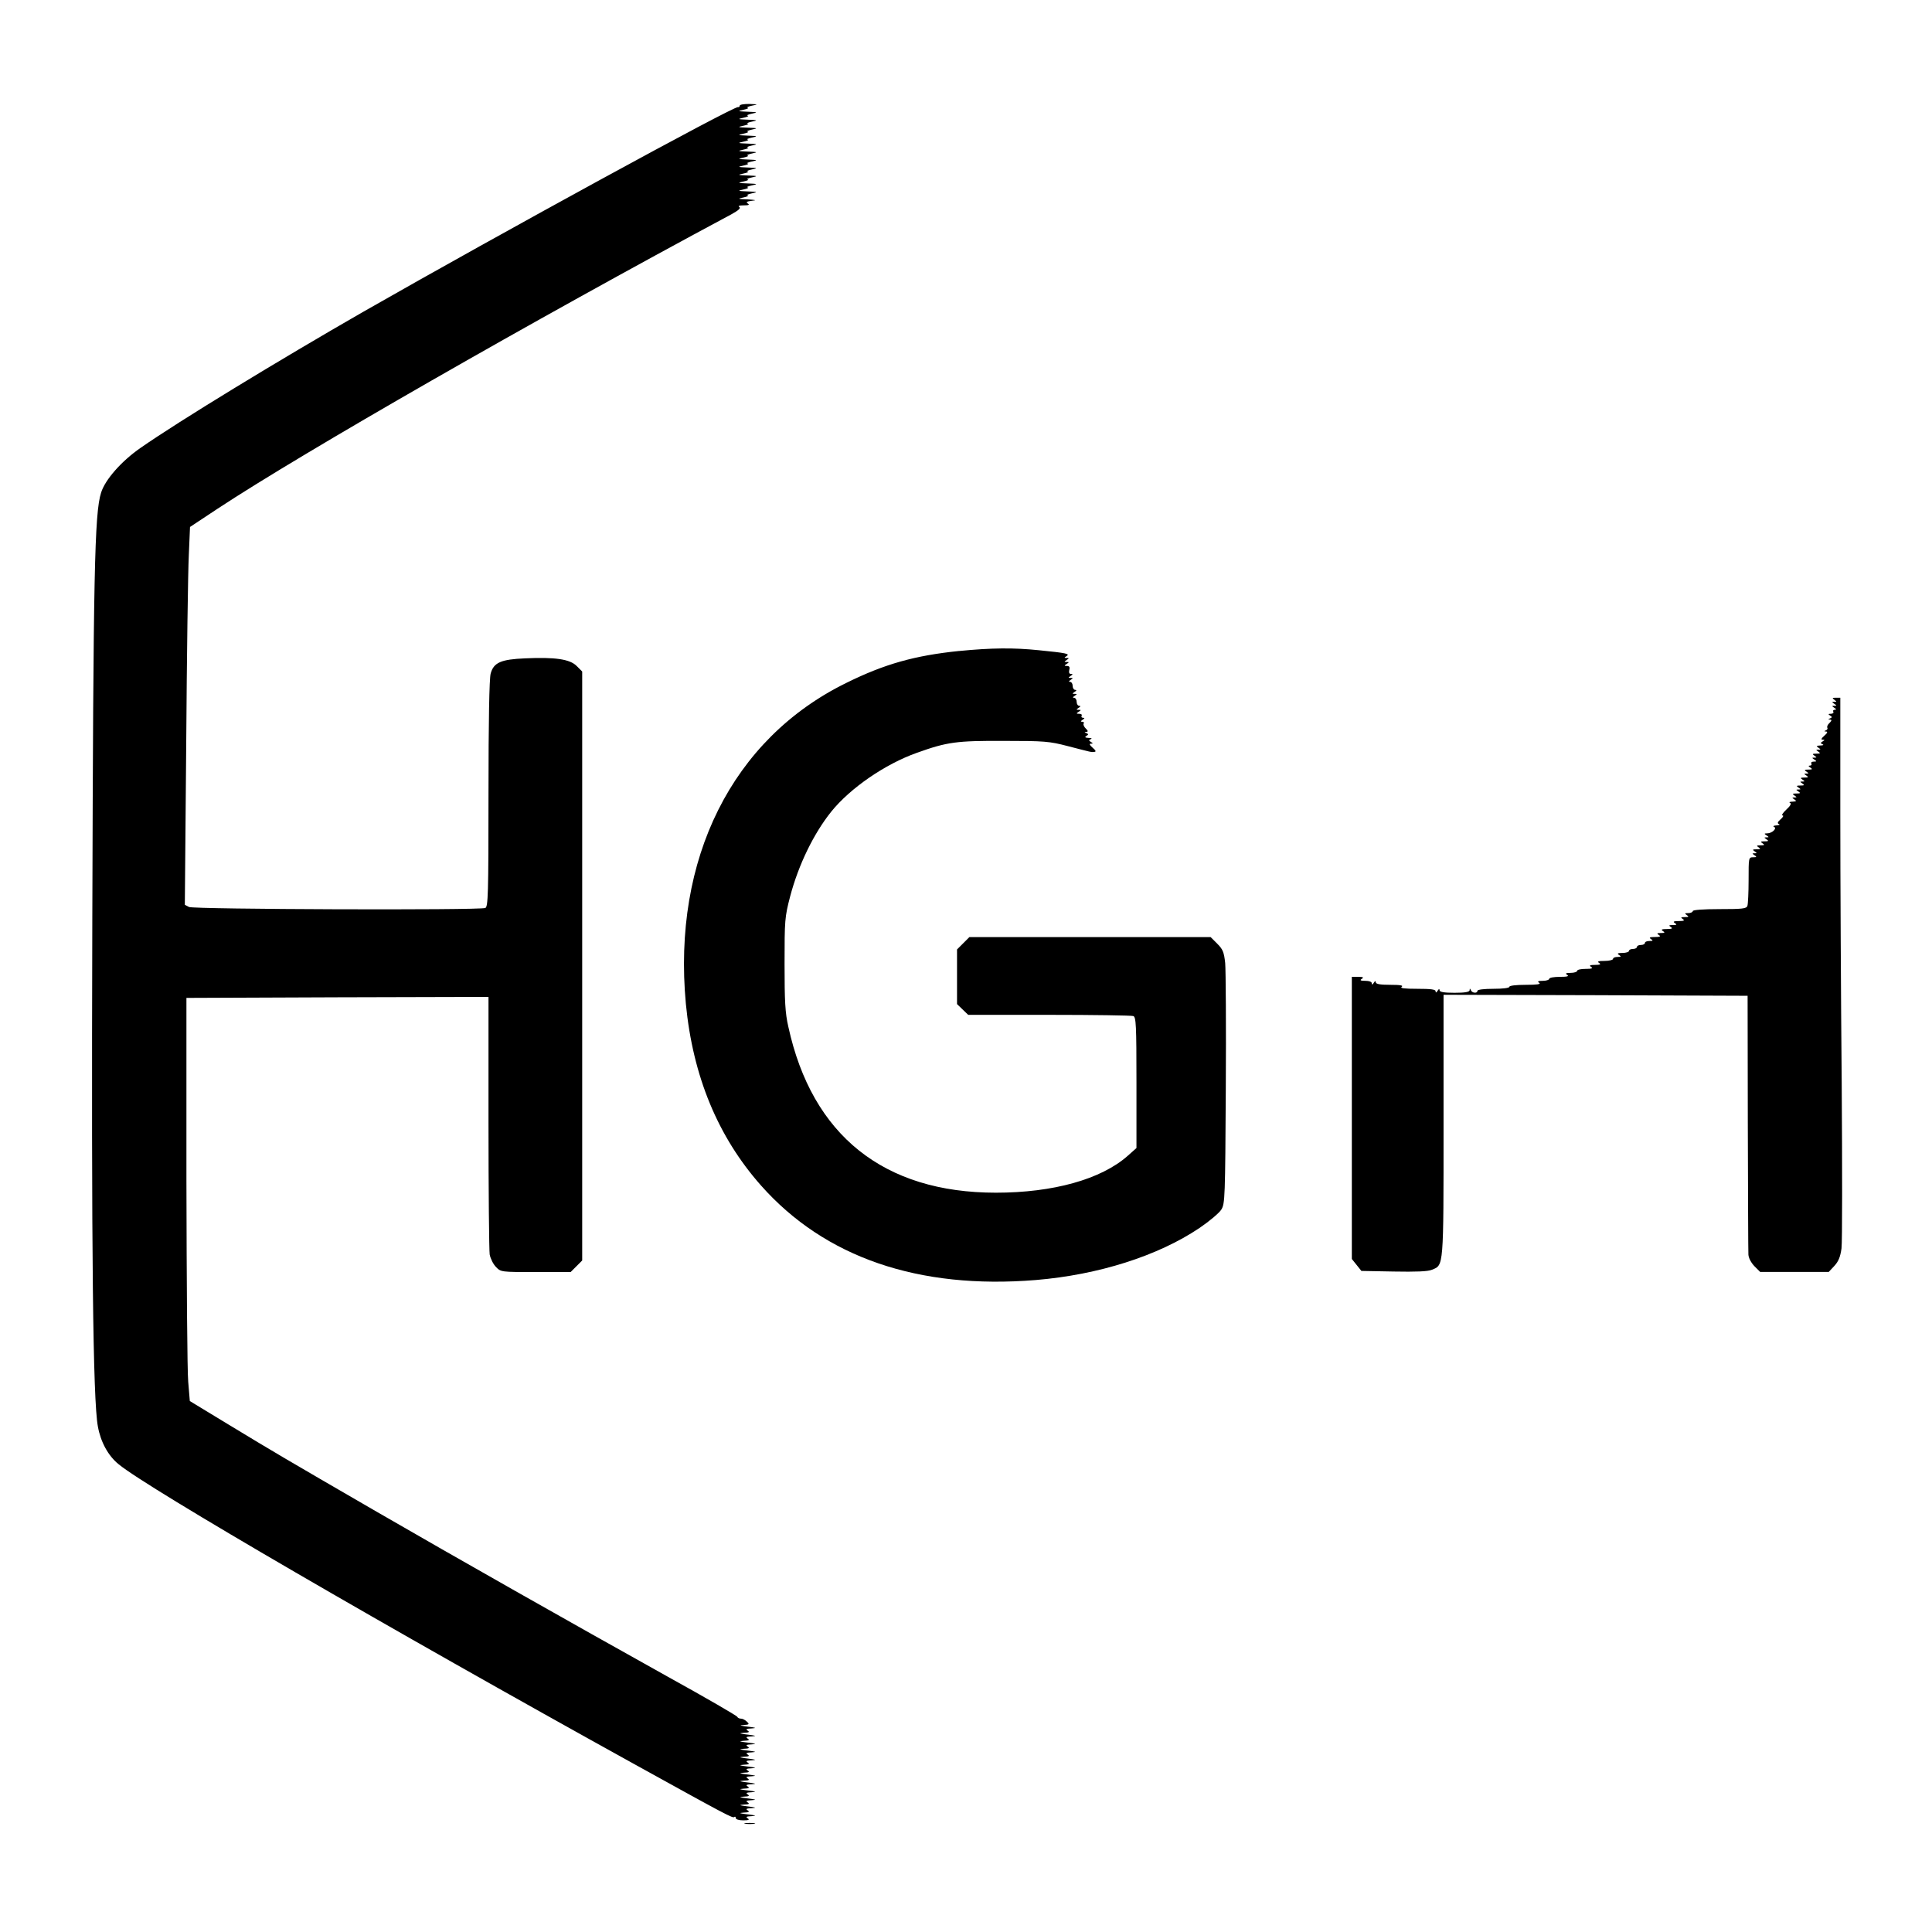 <?xml version="1.0" standalone="no"?>
<!DOCTYPE svg PUBLIC "-//W3C//DTD SVG 20010904//EN"
 "http://www.w3.org/TR/2001/REC-SVG-20010904/DTD/svg10.dtd">
<svg version="1.0" xmlns="http://www.w3.org/2000/svg"
 width="969pt" height="969pt" viewBox="0 0 969 969"
 preserveAspectRatio="xMidYMid meet">
<g transform="translate(0,969) scale(0.1,-0.1)"
fill="#000000" stroke="none">
<path d="M3710 9160 c0 -5 -4 -9 -8 -7 -20 6 -1182 -628 -1877 -1025 -432
-248 -929 -551 -1121 -685 -95 -66 -177 -159 -197 -224 -33 -103 -39 -402 -44
-2134 -5 -1677 3 -2419 28 -2550 14 -78 52 -147 104 -189 148 -122 1355 -823
2590 -1506 463 -256 491 -271 498 -263 4 3 7 1 7 -5 0 -7 16 -12 38 -12 27 0
33 3 22 10 -11 7 -7 10 20 11 27 2 22 4 -20 9 -42 5 -47 7 -20 9 27 1 31 4 20
11 -11 7 -7 10 20 11 27 2 22 4 -20 9 -42 5 -47 7 -20 9 27 1 31 4 20 11 -11
7 -7 10 20 11 27 2 22 4 -20 9 -42 5 -47 7 -20 9 27 1 31 4 20 11 -11 7 -7 10
20 11 27 2 22 4 -20 9 -42 5 -47 7 -20 9 27 1 31 4 20 11 -11 7 -7 10 20 11
27 2 22 4 -20 9 -42 5 -47 7 -20 9 27 1 31 4 20 11 -11 7 -7 10 20 11 27 2 22
4 -20 9 -42 5 -47 7 -20 9 27 1 31 4 20 11 -11 7 -7 10 20 11 27 2 22 4 -20 9
-42 5 -47 7 -20 9 27 1 31 4 20 11 -11 7 -7 10 20 11 27 2 22 4 -20 9 -42 5
-47 7 -20 9 27 1 31 4 20 11 -11 7 -7 10 20 11 27 2 22 4 -20 9 -42 5 -47 7
-20 9 27 1 31 4 20 11 -11 7 -7 10 20 11 27 2 22 4 -20 9 -42 5 -47 7 -20 9
27 1 31 4 20 11 -11 7 -7 10 20 11 27 2 22 4 -20 9 -42 5 -47 7 -20 9 27 1 31
4 20 11 -11 7 -7 10 20 11 27 2 22 4 -20 9 -38 5 -45 7 -22 8 30 2 32 4 18 17
-8 8 -21 15 -29 15 -9 0 -17 4 -19 9 -1 5 -158 96 -348 201 -497 277 -1065
599 -1461 828 -468 271 -515 299 -741 436 l-196 119 -8 96 c-5 53 -8 508 -9
1011 l0 915 758 3 757 2 0 -627 c0 -346 3 -645 6 -665 4 -21 18 -49 32 -63 24
-25 26 -25 199 -25 l175 0 29 29 29 29 0 1477 0 1477 -28 28 c-34 34 -108 45
-259 38 -120 -5 -157 -21 -172 -76 -7 -23 -11 -242 -11 -603 0 -508 -2 -567
-16 -573 -30 -12 -1464 -7 -1486 5 l-21 11 7 807 c3 443 9 870 13 947 l6 141
139 92 c426 281 1579 942 2576 1476 36 20 49 31 40 37 -8 5 0 8 22 8 25 0 31
3 21 9 -11 7 -6 11 20 14 26 3 21 4 -21 7 -51 2 -53 3 -20 10 19 4 28 9 20 10
-8 1 1 6 20 10 33 7 31 8 -20 10 -51 2 -53 3 -20 10 19 4 28 9 20 10 -8 1 1 6
20 10 33 7 31 8 -20 10 -51 2 -53 3 -20 10 19 4 28 9 20 10 -8 1 1 6 20 10 33
7 31 8 -20 10 -51 2 -53 3 -20 10 19 4 28 9 20 10 -8 1 1 6 20 10 33 7 31 8
-20 10 -51 2 -53 3 -20 10 19 4 28 9 20 10 -8 1 1 6 20 10 33 7 31 8 -20 10
-51 2 -53 3 -20 10 19 4 28 9 20 10 -8 1 1 6 20 10 33 7 31 8 -20 10 -51 2
-53 3 -20 10 19 4 28 9 20 10 -8 1 1 6 20 10 33 7 31 8 -20 10 -51 2 -53 3
-20 10 19 4 28 9 20 10 -8 1 1 6 20 10 33 7 31 8 -20 10 -51 2 -53 3 -20 10
19 4 28 9 20 10 -8 1 1 6 20 10 33 7 31 8 -20 10 -51 2 -53 3 -20 10 19 4 28
9 20 10 -8 1 1 6 20 10 33 7 31 8 -20 10 -51 2 -53 3 -20 10 19 4 28 9 20 10
-8 1 1 6 20 10 33 7 31 8 -20 10 -51 2 -53 3 -20 10 19 4 28 9 20 10 -8 1 1 6
20 10 34 7 34 7 -12 9 -27 0 -48 -3 -48 -9z"/>
<path d="M4810 6425 c-222 -23 -373 -65 -565 -160 -573 -281 -873 -883 -805
-1610 35 -362 160 -666 377 -911 320 -361 790 -522 1378 -474 314 26 613 121
821 261 50 34 100 76 110 93 18 29 19 63 22 601 2 314 0 599 -3 635 -6 55 -12
69 -40 97 l-33 33 -605 0 -605 0 -31 -31 -31 -31 0 -137 0 -137 28 -27 28 -27
406 0 c224 0 413 -3 422 -6 14 -5 16 -44 16 -334 l0 -328 -45 -40 c-133 -117
-373 -184 -660 -184 -562 0 -922 287 -1041 832 -16 69 -19 128 -19 315 0 220
1 235 28 339 42 159 118 315 206 425 96 119 271 239 429 295 153 55 200 61
437 60 203 0 228 -2 320 -26 124 -32 117 -31 134 -29 10 1 7 7 -9 21 -15 13
-18 20 -9 20 12 0 12 2 0 9 -11 7 -11 9 0 14 8 3 3 6 -11 6 -18 1 -21 4 -11
10 11 7 11 9 0 14 -11 4 -11 6 -1 6 10 1 10 5 -2 17 -9 8 -14 20 -11 25 4 5 0
9 -7 9 -9 0 -9 3 2 10 11 7 11 10 2 10 -7 0 -10 5 -7 10 3 6 -2 10 -12 10 -15
0 -16 2 -3 10 13 9 13 10 0 10 -13 0 -13 1 0 10 10 6 11 10 3 10 -7 0 -13 9
-13 20 0 11 -6 20 -12 20 -9 0 -8 4 2 10 13 9 13 10 0 10 -13 0 -13 1 0 10 10
6 11 10 3 10 -7 0 -13 9 -13 20 0 11 -6 20 -12 20 -9 0 -8 4 2 10 13 9 13 10
0 10 -13 0 -13 1 0 10 12 8 12 10 1 10 -8 0 -11 7 -8 20 4 14 0 20 -11 20 -15
0 -15 2 -2 10 13 9 13 10 0 10 -13 0 -13 1 0 10 13 9 13 10 0 10 -13 0 -13 2
-1 9 19 12 2 16 -139 30 -128 13 -235 12 -400 -4z"/>
<path d="M9200 6180 c13 -9 13 -10 0 -10 -13 0 -13 -1 0 -10 13 -9 13 -10 0
-10 -13 0 -13 -1 0 -10 11 -7 11 -10 2 -10 -7 0 -10 -4 -7 -10 3 -5 -2 -10
-12 -10 -14 0 -15 -2 -4 -9 11 -7 11 -9 0 -14 -11 -4 -11 -6 -1 -6 10 -1 10
-5 -2 -17 -9 -8 -14 -19 -11 -24 3 -5 -1 -11 -7 -13 -10 -4 -9 -6 1 -6 9 -1 6
-8 -9 -21 -15 -13 -18 -20 -9 -20 12 0 12 -2 0 -9 -11 -7 -11 -9 0 -14 8 -3 3
-6 -11 -6 -20 -1 -22 -3 -10 -11 13 -9 13 -10 0 -10 -13 0 -13 -1 0 -10 12 -8
10 -10 -10 -10 -20 0 -22 -2 -10 -10 13 -9 13 -10 0 -10 -13 0 -13 -1 0 -10
13 -8 12 -10 -3 -10 -10 0 -15 -4 -12 -10 3 -5 0 -10 -7 -10 -9 0 -9 -3 2 -10
12 -8 10 -10 -10 -10 -20 0 -22 -2 -10 -10 13 -9 13 -10 0 -10 -13 0 -13 -1 0
-10 12 -8 10 -10 -10 -10 -20 0 -22 -2 -10 -10 13 -9 13 -10 0 -10 -13 0 -13
-1 0 -10 12 -8 10 -10 -10 -10 -20 0 -22 -2 -10 -10 13 -9 13 -10 0 -10 -13 0
-13 -1 0 -10 12 -8 10 -10 -10 -10 -20 0 -22 -2 -10 -10 13 -9 13 -10 0 -10
-13 0 -13 -1 0 -10 12 -8 10 -10 -10 -11 -14 0 -19 -3 -12 -6 8 -3 2 -15 -19
-34 -17 -16 -25 -29 -19 -29 7 0 3 -9 -9 -19 -16 -14 -18 -21 -9 -24 7 -3 2
-6 -12 -7 -14 -1 -19 -4 -13 -7 18 -7 -9 -33 -34 -33 -15 0 -16 -2 -3 -10 13
-9 13 -10 0 -10 -13 0 -13 -1 0 -10 12 -8 10 -10 -10 -10 -20 0 -22 -2 -10
-10 12 -8 10 -10 -10 -10 -20 0 -22 -2 -10 -10 12 -8 10 -10 -10 -10 -20 0
-22 -2 -10 -10 13 -9 13 -10 0 -10 -13 0 -13 -1 0 -10 12 -8 11 -10 -7 -10
-23 0 -23 -2 -23 -114 0 -63 -3 -121 -6 -130 -5 -14 -27 -16 -140 -16 -83 0
-134 -4 -134 -10 0 -5 -10 -10 -22 -10 -19 0 -20 -2 -8 -10 12 -8 10 -10 -10
-10 -20 0 -22 -2 -10 -10 11 -7 6 -10 -20 -10 -26 0 -31 -3 -20 -10 12 -8 10
-10 -10 -10 -20 0 -22 -2 -10 -10 11 -7 6 -10 -20 -10 -26 0 -31 -3 -20 -10
12 -8 10 -10 -10 -10 -20 0 -22 -2 -10 -10 11 -7 6 -10 -20 -10 -26 0 -31 -3
-20 -10 12 -8 11 -10 -7 -10 -13 0 -23 -4 -23 -10 0 -5 -9 -10 -20 -10 -11 0
-20 -4 -20 -10 0 -5 -9 -10 -20 -10 -11 0 -20 -4 -20 -10 0 -5 -15 -10 -32
-10 -25 0 -29 -3 -18 -10 12 -8 11 -10 -7 -10 -13 0 -23 -4 -23 -10 0 -5 -19
-10 -42 -10 -32 0 -39 -3 -28 -10 11 -7 6 -10 -20 -10 -26 0 -31 -3 -20 -10
11 -7 4 -10 -27 -10 -24 0 -43 -4 -43 -10 0 -5 -15 -10 -32 -10 -25 0 -29 -3
-18 -10 11 -7 0 -10 -37 -10 -29 0 -53 -4 -53 -10 0 -5 -15 -10 -32 -10 -25 0
-29 -3 -18 -10 10 -7 -11 -10 -67 -10 -49 0 -83 -4 -83 -10 0 -6 -33 -10 -80
-10 -47 0 -80 -4 -80 -10 0 -14 -27 -12 -33 3 -4 10 -6 10 -6 0 -1 -9 -23 -13
-76 -13 -53 0 -75 4 -75 13 0 8 -4 7 -10 -3 -6 -10 -10 -11 -10 -2 0 9 -25 12
-92 12 -64 0 -88 3 -78 10 10 7 -7 10 -57 10 -52 0 -73 4 -73 13 0 8 -4 7 -10
-3 -6 -10 -10 -11 -10 -2 0 7 -13 12 -32 12 -25 0 -29 3 -18 10 11 7 7 10 -17
10 l-33 0 0 -707 0 -708 24 -30 24 -30 162 -3 c111 -2 172 0 192 9 59 24 58 6
58 724 l0 655 763 -2 762 -3 1 -635 c1 -349 2 -648 3 -663 1 -17 13 -40 30
-58 l29 -29 172 0 172 0 28 30 c21 23 30 45 36 88 4 31 4 406 1 832 -4 426 -7
1035 -7 1353 l0 577 -22 0 c-19 0 -20 -2 -8 -10z"/>
<path d="M3738 543 c12 -2 32 -2 45 0 12 2 2 4 -23 4 -25 0 -35 -2 -22 -4z"/>
</g>
</svg>

